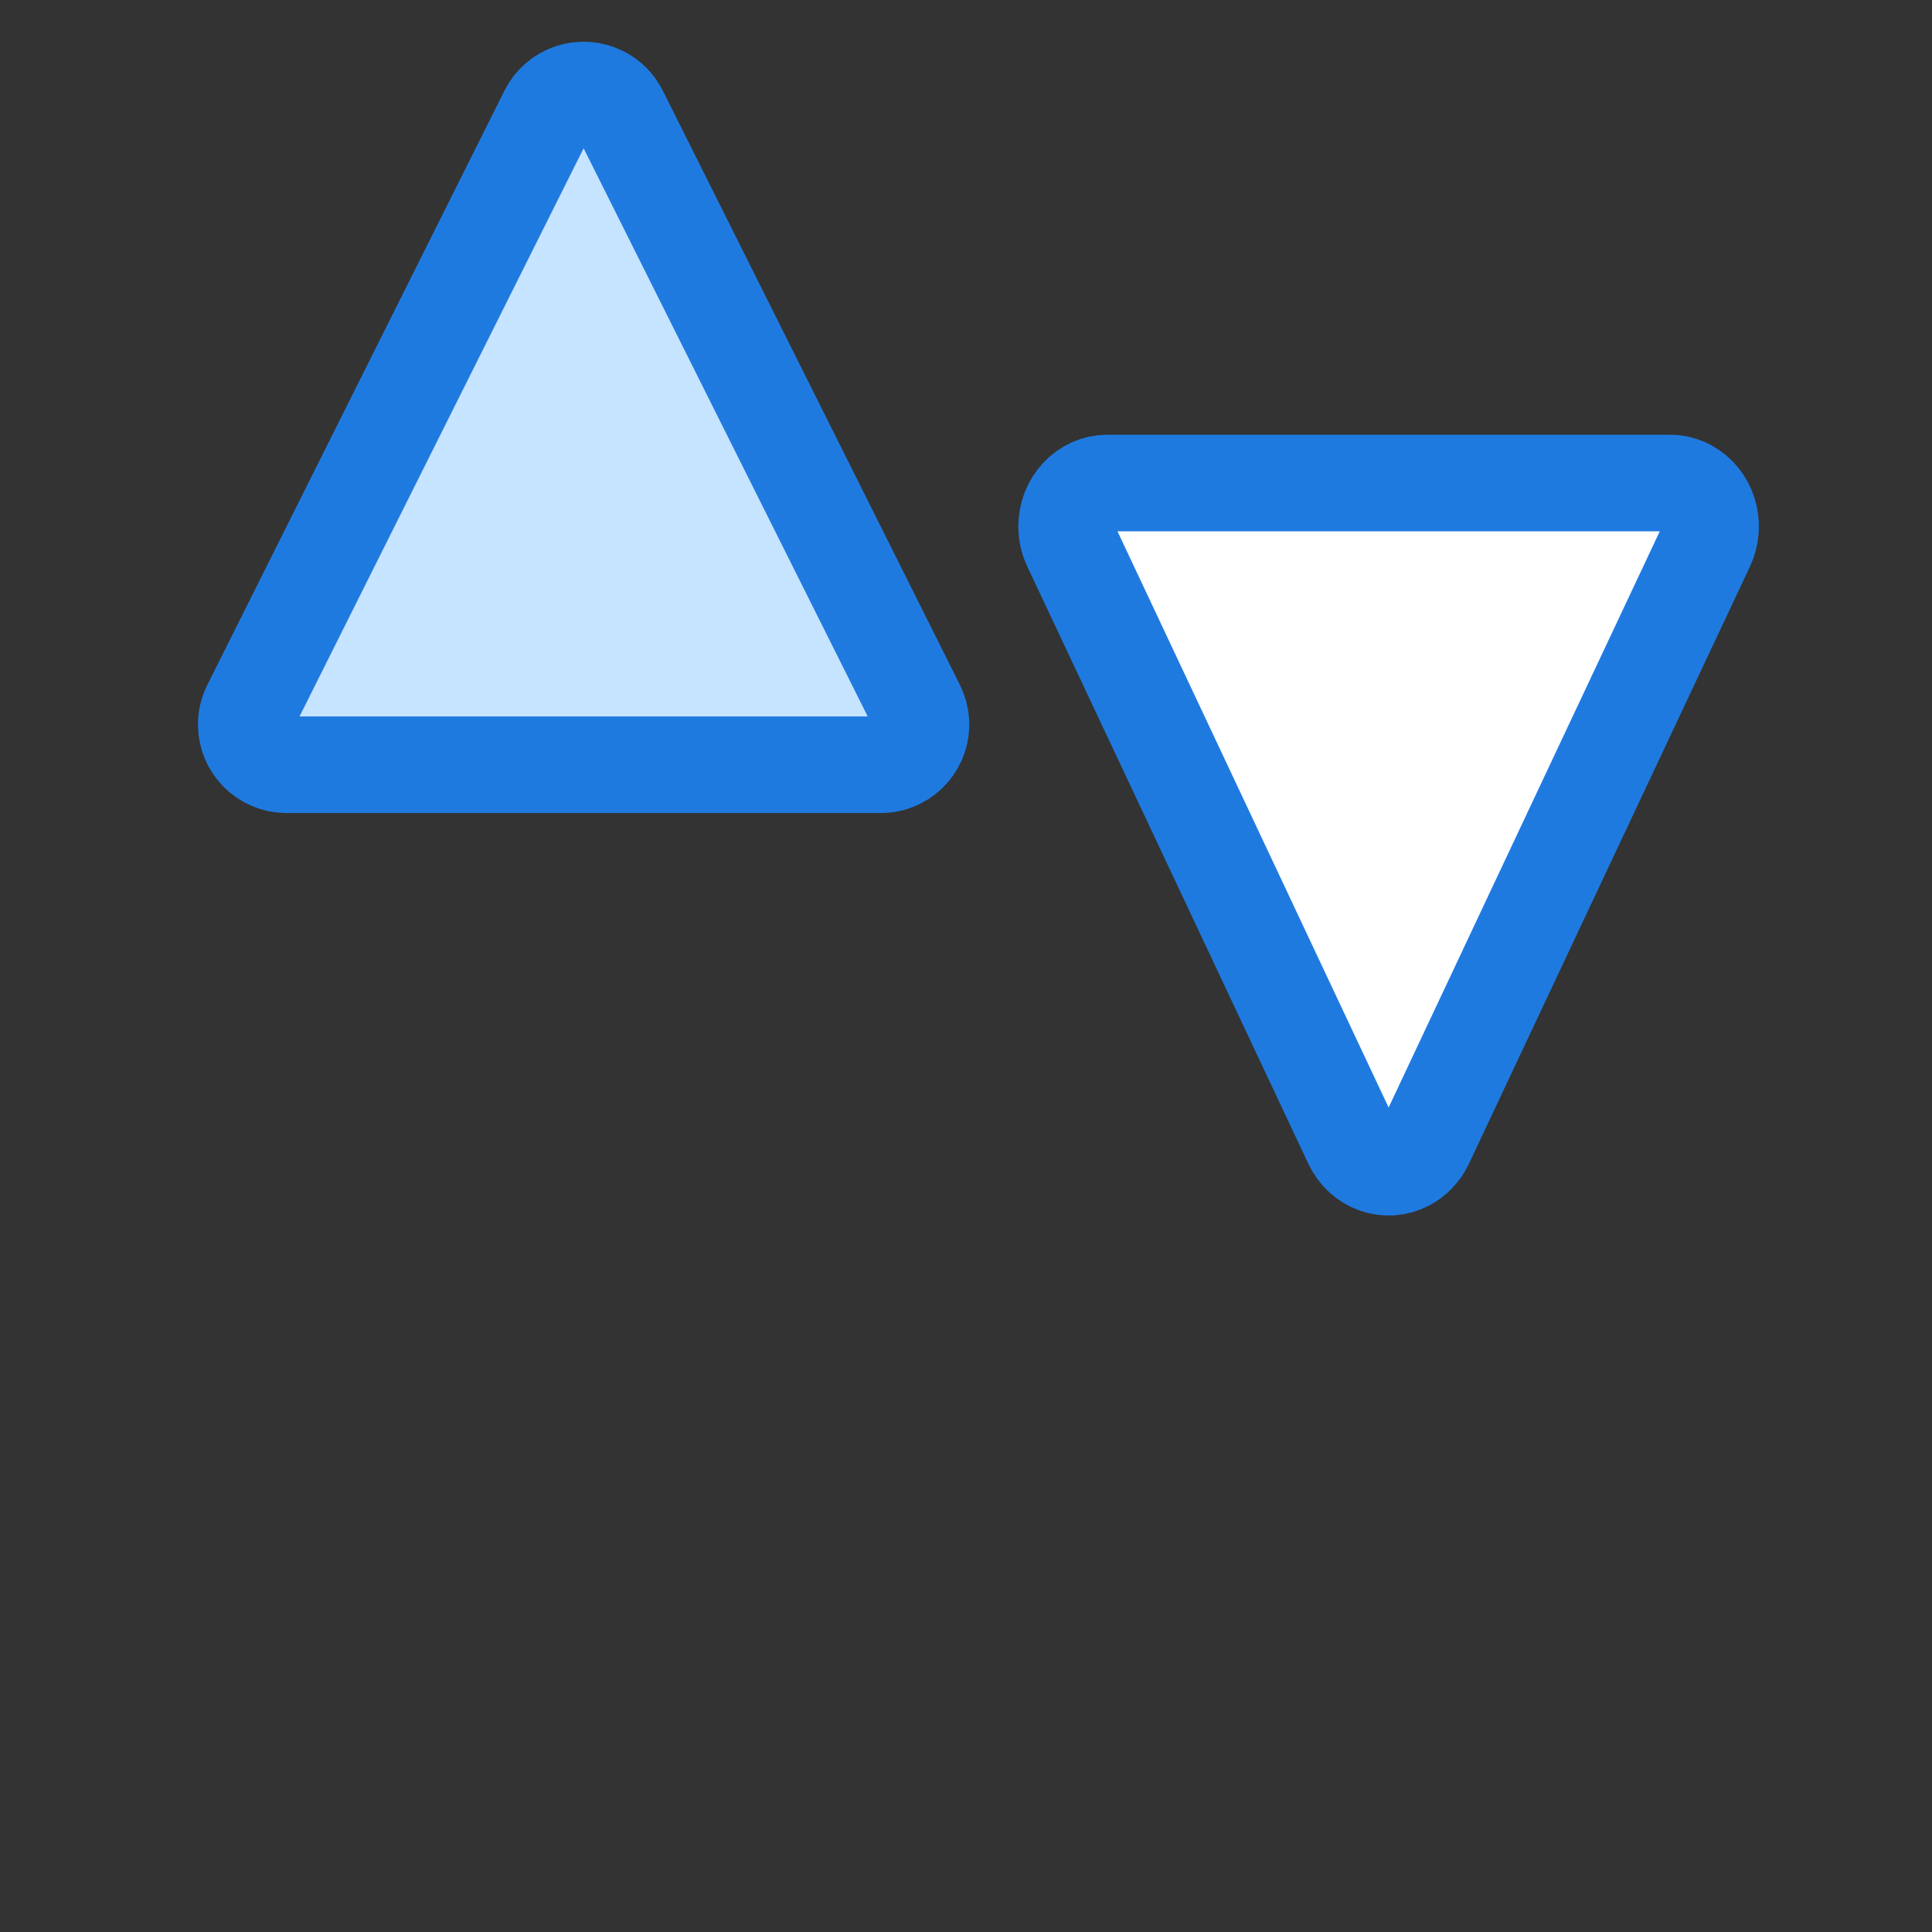 <?xml version="1.0" encoding="UTF-8"?>
<svg width="48px" height="48px" viewBox="0 0 48 48" version="1.1" xmlns="http://www.w3.org/2000/svg" xmlns:xlink="http://www.w3.org/1999/xlink">
    <rect x="0" y="0" width="48" height="48" fill="#333333" stroke="none"/>
    <!-- Generator: Sketch 50.2 (55047) - http://www.bohemiancoding.com/sketch -->
    <title>index</title>
    <desc>Created with Sketch.</desc>
    <defs></defs>
    <g id="index" stroke="none" stroke-width="1" fill="none" fill-rule="evenodd">
        <g id="Group" transform="translate(5.5, 2)" stroke="#1F7AE0" stroke-width="2.4">
            <path d="M9.894,0.789 L17.276,15.553 C17.523,16.047 17.323,16.647 16.829,16.894 C16.69,16.964 16.537,17 16.382,17 L1.618,17 C1.066,17 0.618,16.552 0.618,16 C0.618,15.845 0.654,15.692 0.724,15.553 L8.106,0.789 C8.353,0.295 8.953,0.095 9.447,0.342 C9.641,0.438 9.798,0.595 9.894,0.789 Z" id="Triangle" fill="#C6E4FF"></path>
            <path d="M29.908,10.596 L36.893,25.439 C37.143,25.972 36.94,26.62 36.439,26.886 C36.298,26.961 36.142,27 35.985,27 L22.015,27 C21.454,27 21,26.517 21,25.922 C21,25.754 21.037,25.589 21.107,25.439 L28.092,10.596 C28.343,10.064 28.952,9.848 29.454,10.114 C29.65,10.218 29.809,10.388 29.908,10.596 Z" id="Triangle-Copy" fill="#FFFFFF" transform="translate(29, 18.5) scale(1, -1) translate(-29, -18.5) "></path>
        </g>
    </g>
</svg>